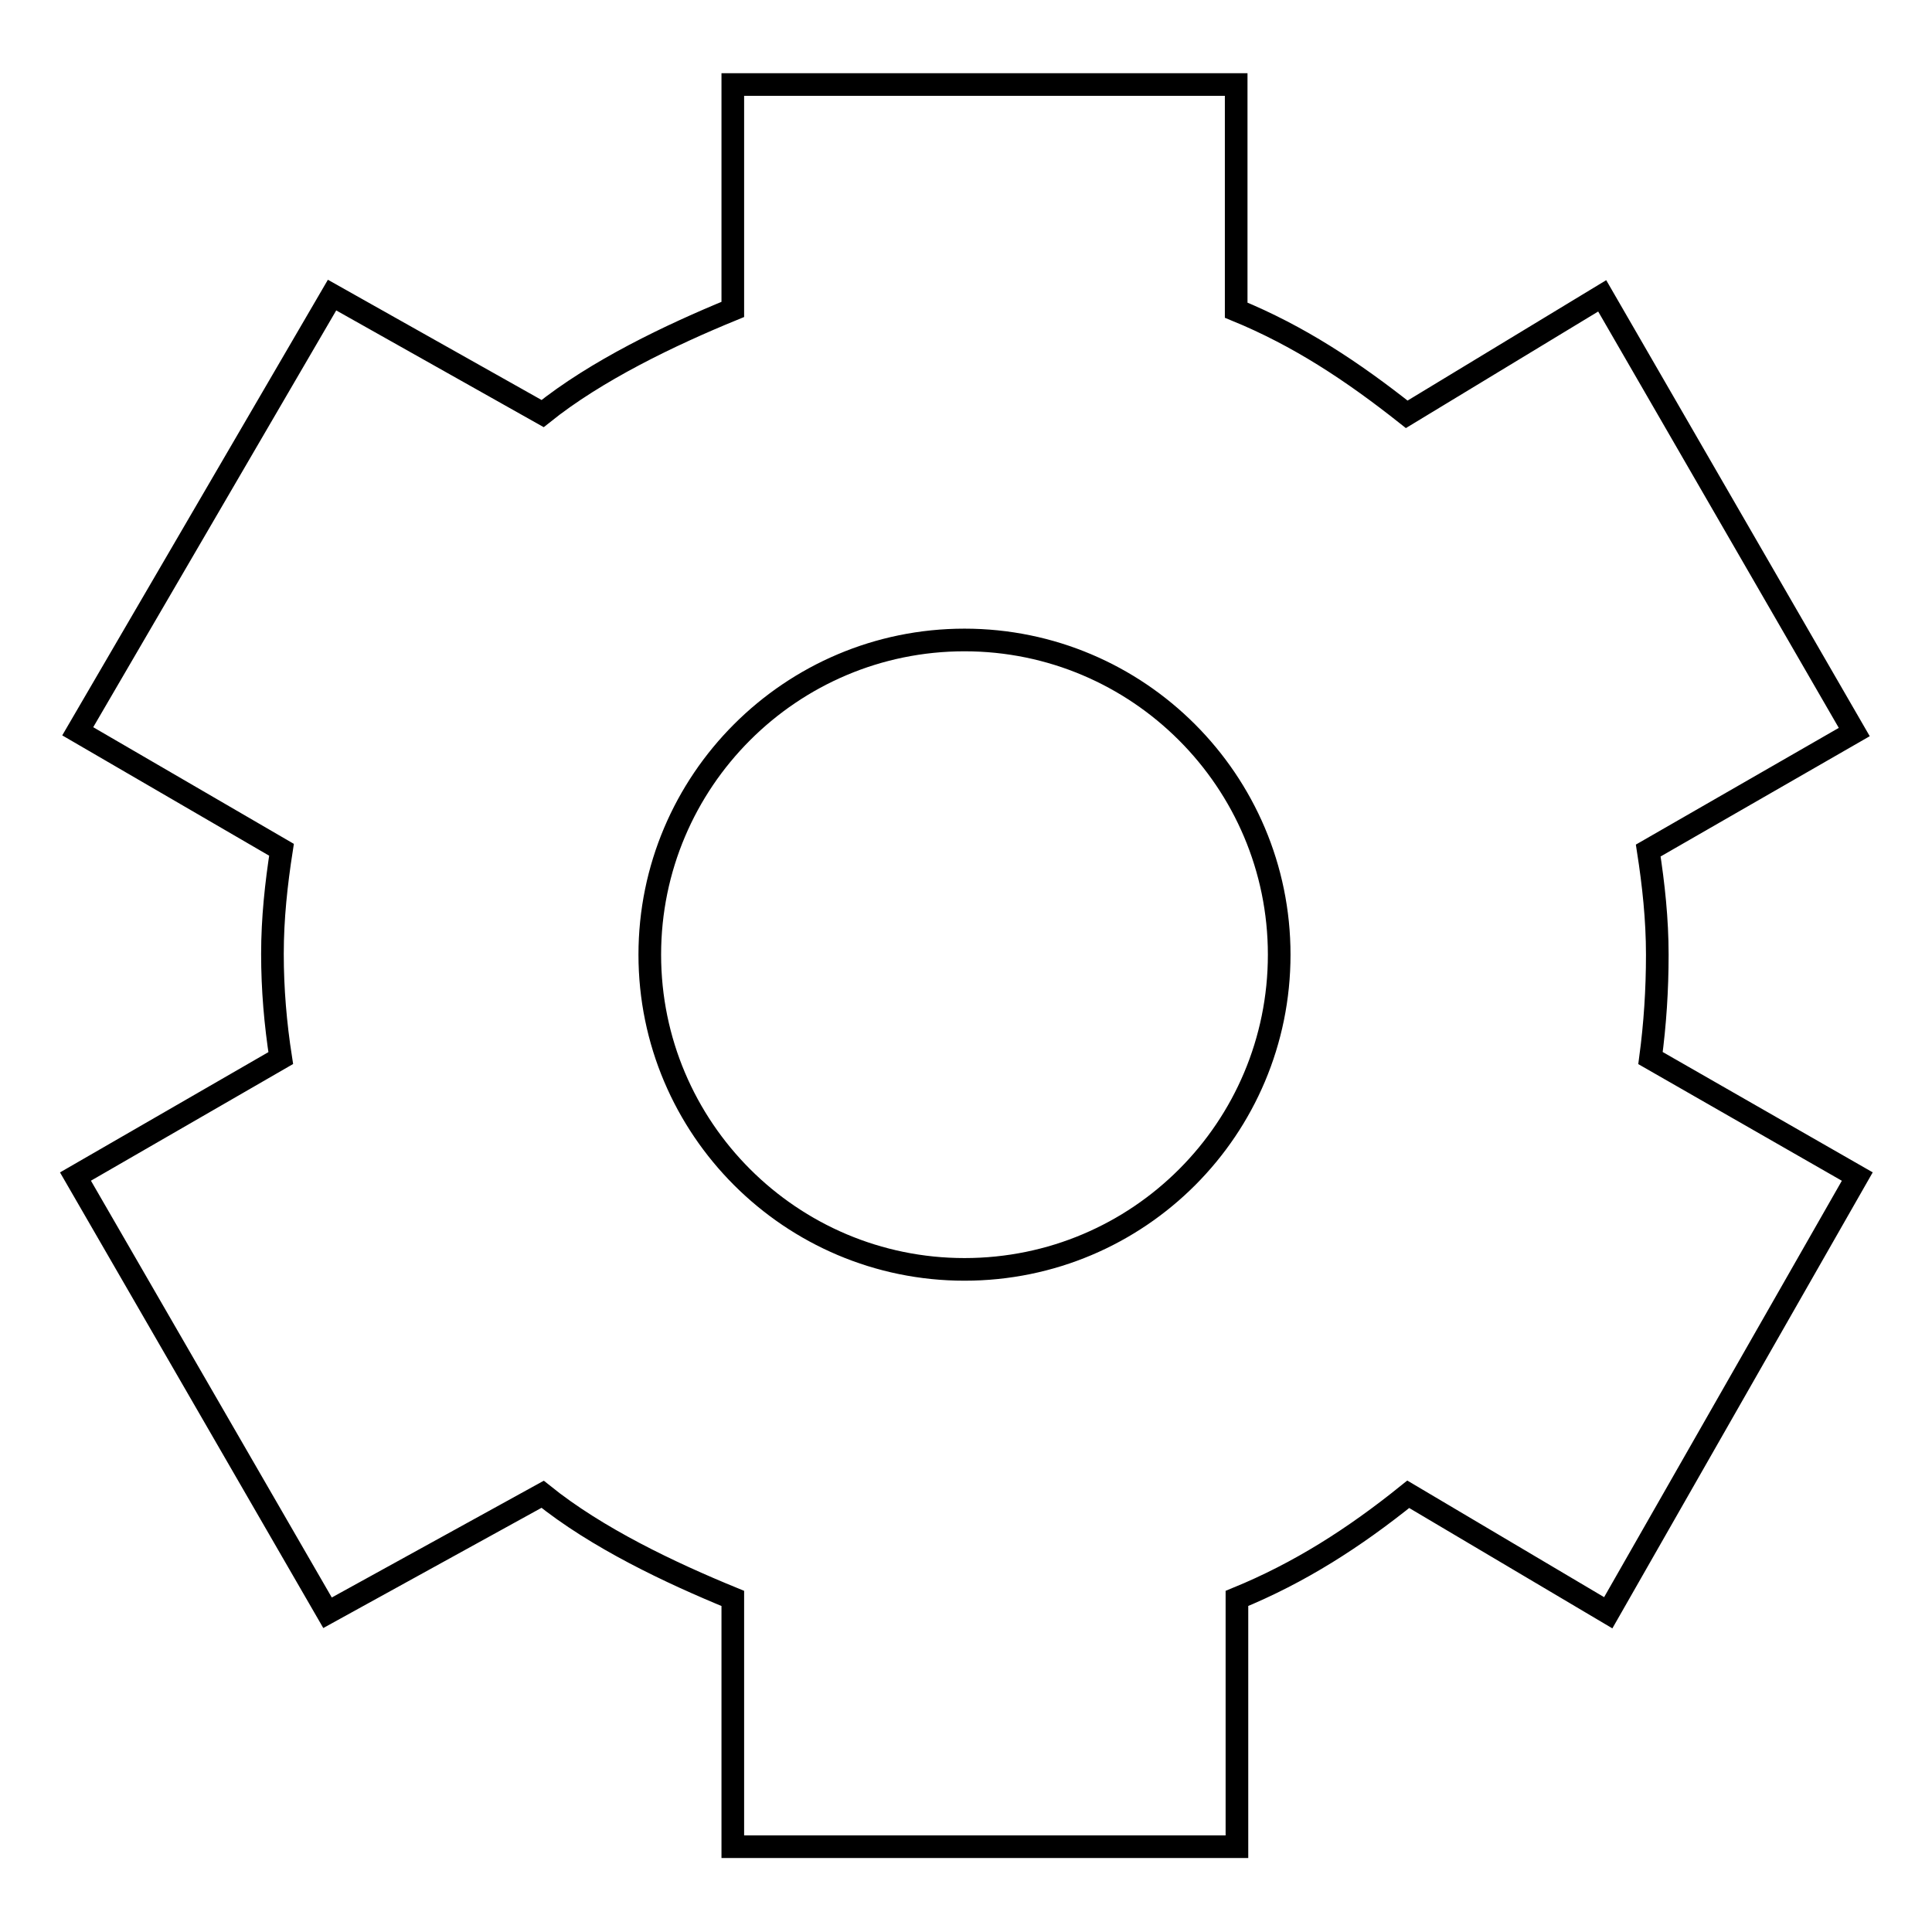 <?xml version="1.0" encoding="utf-8"?>
<!-- Svg Vector Icons : http://www.onlinewebfonts.com/icon -->
<!DOCTYPE svg PUBLIC "-//W3C//DTD SVG 1.1//EN" "http://www.w3.org/Graphics/SVG/1.1/DTD/svg11.dtd">
<svg version="1.1" xmlns="http://www.w3.org/2000/svg" xmlns:xlink="http://www.w3.org/1999/xlink" x="0px" y="0px" viewBox="0 0 256 256" enable-background="new 0 0 256 256" xml:space="preserve">
<g><g><path stroke-width="3" fill-opacity="0" stroke="#000000"  d="M219.6,126.5c0-4.7-0.5-9.3-1.2-13.8L245.7,97l-33.4-57.8l-25.9,15.7c-7.2-5.7-14.3-10.4-22.6-13.8V11.2H97.1V41c-8.3,3.4-18.1,8.1-25.2,13.8L44,39.1L10.3,96.9l27,15.7c-0.7,4.5-1.2,9.1-1.2,13.8c0,4.7,0.4,9.3,1.1,13.8L10,155.9l33.4,57.8l28.5-15.7c7.2,5.8,16.9,10.4,25.2,13.8v32.9h66.8v-32.9c8.3-3.4,15.5-8,22.7-13.8l26.5,15.7l33-57.8l-27.4-15.7C219.3,135.7,219.6,131.2,219.6,126.5L219.6,126.5z M127.8,168.2c-23,0-41.7-18.7-41.7-41.7c0-23,18.7-41.7,41.7-41.7c23,0,41.7,18.7,41.7,41.7C169.5,149.5,150.9,168.2,127.8,168.2L127.8,168.2z"/></g></g>
</svg>